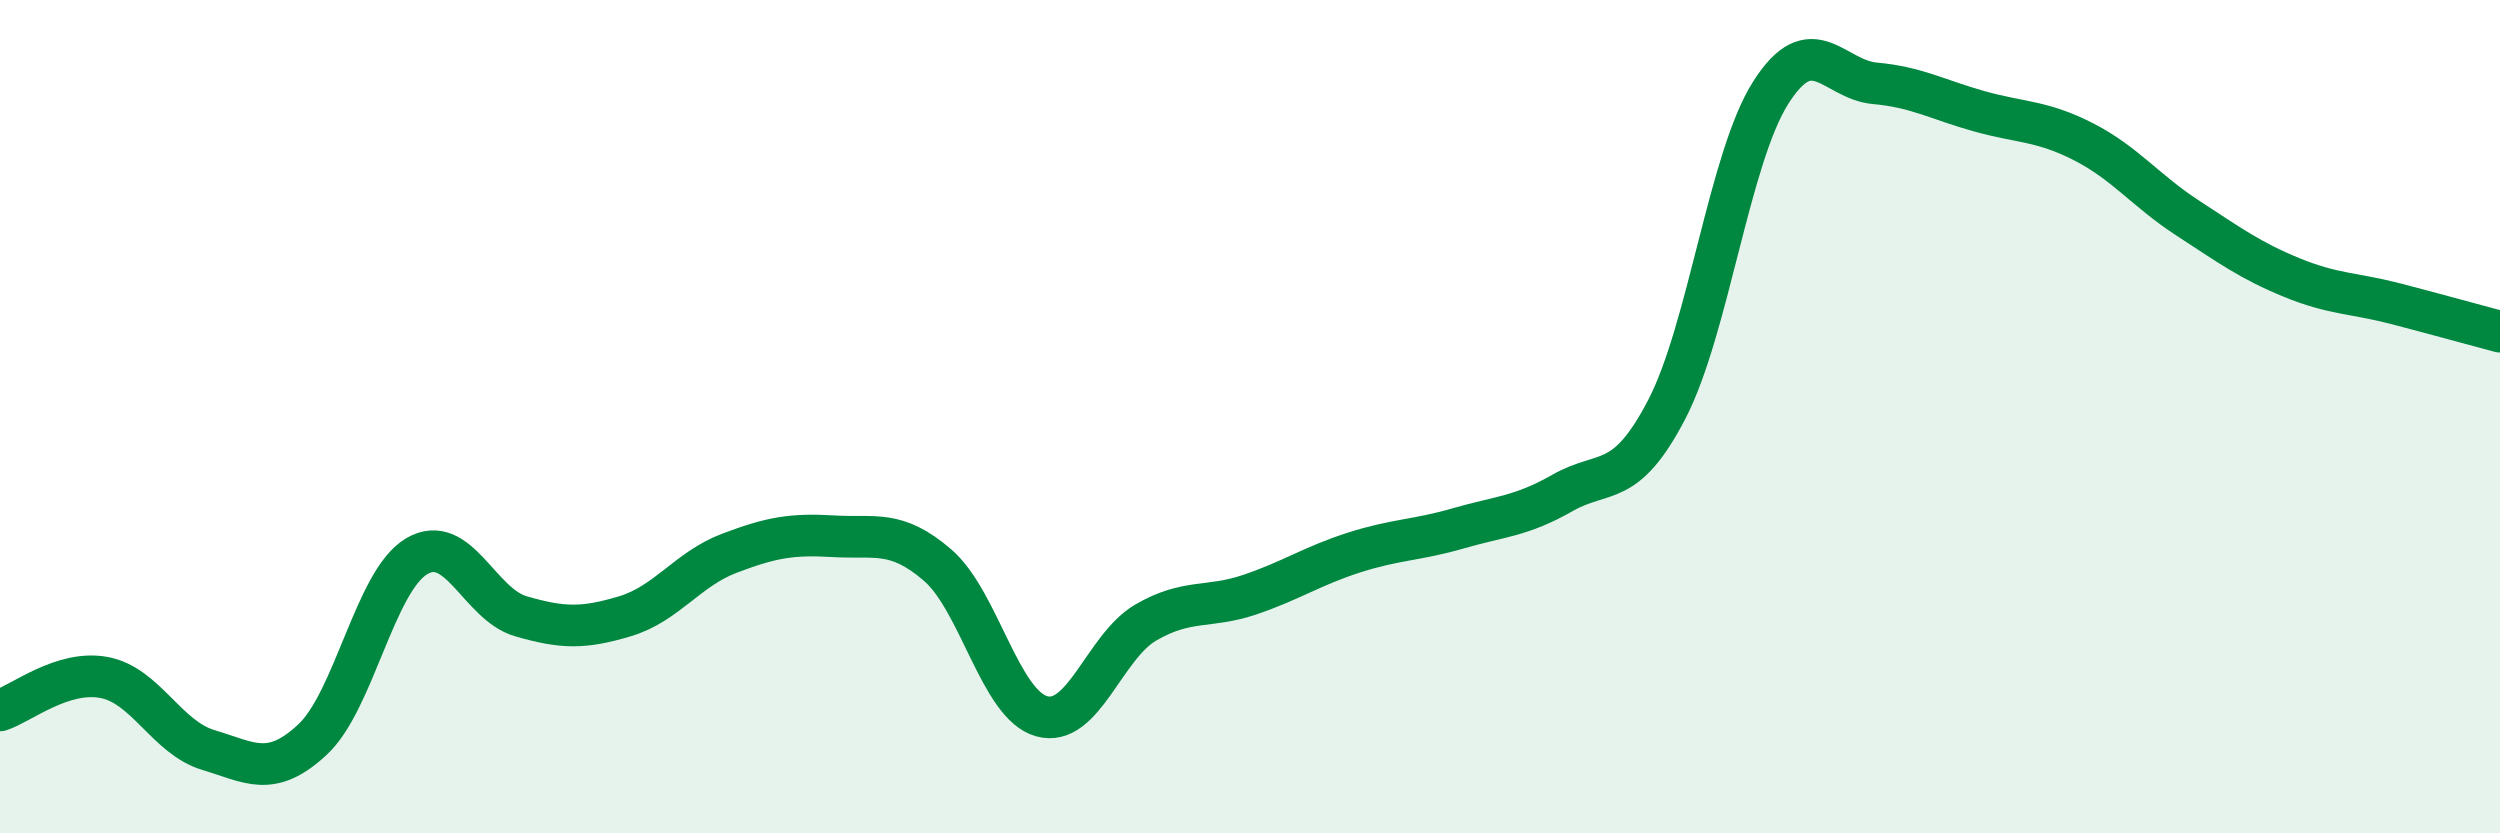 
    <svg width="60" height="20" viewBox="0 0 60 20" xmlns="http://www.w3.org/2000/svg">
      <path
        d="M 0,17.05 C 0.5,16.89 1.5,16.07 2.5,16.26 C 3.5,16.45 4,17.7 5,18 C 6,18.3 6.5,18.68 7.5,17.75 C 8.5,16.82 9,13.94 10,13.35 C 11,12.76 11.5,14.5 12.5,14.79 C 13.5,15.08 14,15.09 15,14.79 C 16,14.49 16.5,13.66 17.5,13.28 C 18.5,12.9 19,12.81 20,12.87 C 21,12.93 21.5,12.7 22.5,13.56 C 23.5,14.42 24,16.91 25,17.19 C 26,17.47 26.5,15.52 27.5,14.94 C 28.5,14.36 29,14.61 30,14.27 C 31,13.93 31.5,13.58 32.5,13.26 C 33.5,12.94 34,12.97 35,12.68 C 36,12.39 36.5,12.4 37.5,11.83 C 38.5,11.26 39,11.75 40,9.83 C 41,7.91 41.5,3.79 42.5,2.22 C 43.5,0.65 44,1.91 45,2 C 46,2.09 46.5,2.39 47.5,2.67 C 48.5,2.95 49,2.89 50,3.4 C 51,3.91 51.5,4.58 52.5,5.23 C 53.5,5.88 54,6.25 55,6.66 C 56,7.07 56.5,7.03 57.5,7.29 C 58.5,7.55 59.5,7.83 60,7.96L60 20L0 20Z"
        fill="#008740"
        opacity="0.1"
        stroke-linecap="round"
        stroke-linejoin="round"
      />
      <path
        d="M 0,17.05 C 0.5,16.89 1.5,16.07 2.5,16.26 C 3.5,16.45 4,17.7 5,18 C 6,18.3 6.5,18.68 7.5,17.75 C 8.5,16.82 9,13.94 10,13.35 C 11,12.76 11.5,14.5 12.5,14.79 C 13.5,15.08 14,15.09 15,14.79 C 16,14.49 16.5,13.66 17.5,13.28 C 18.5,12.9 19,12.81 20,12.87 C 21,12.93 21.5,12.7 22.5,13.56 C 23.5,14.42 24,16.91 25,17.19 C 26,17.47 26.5,15.52 27.5,14.94 C 28.5,14.36 29,14.61 30,14.27 C 31,13.93 31.5,13.58 32.5,13.26 C 33.5,12.94 34,12.97 35,12.68 C 36,12.39 36.5,12.4 37.5,11.83 C 38.5,11.26 39,11.75 40,9.83 C 41,7.91 41.5,3.79 42.5,2.22 C 43.5,0.65 44,1.91 45,2 C 46,2.09 46.5,2.39 47.5,2.67 C 48.5,2.95 49,2.89 50,3.4 C 51,3.91 51.5,4.58 52.5,5.23 C 53.5,5.88 54,6.25 55,6.66 C 56,7.07 56.5,7.03 57.5,7.29 C 58.5,7.55 59.5,7.83 60,7.96"
        stroke="#008740"
        stroke-width="1"
        fill="none"
        stroke-linecap="round"
        stroke-linejoin="round"
      />
    </svg>
  
